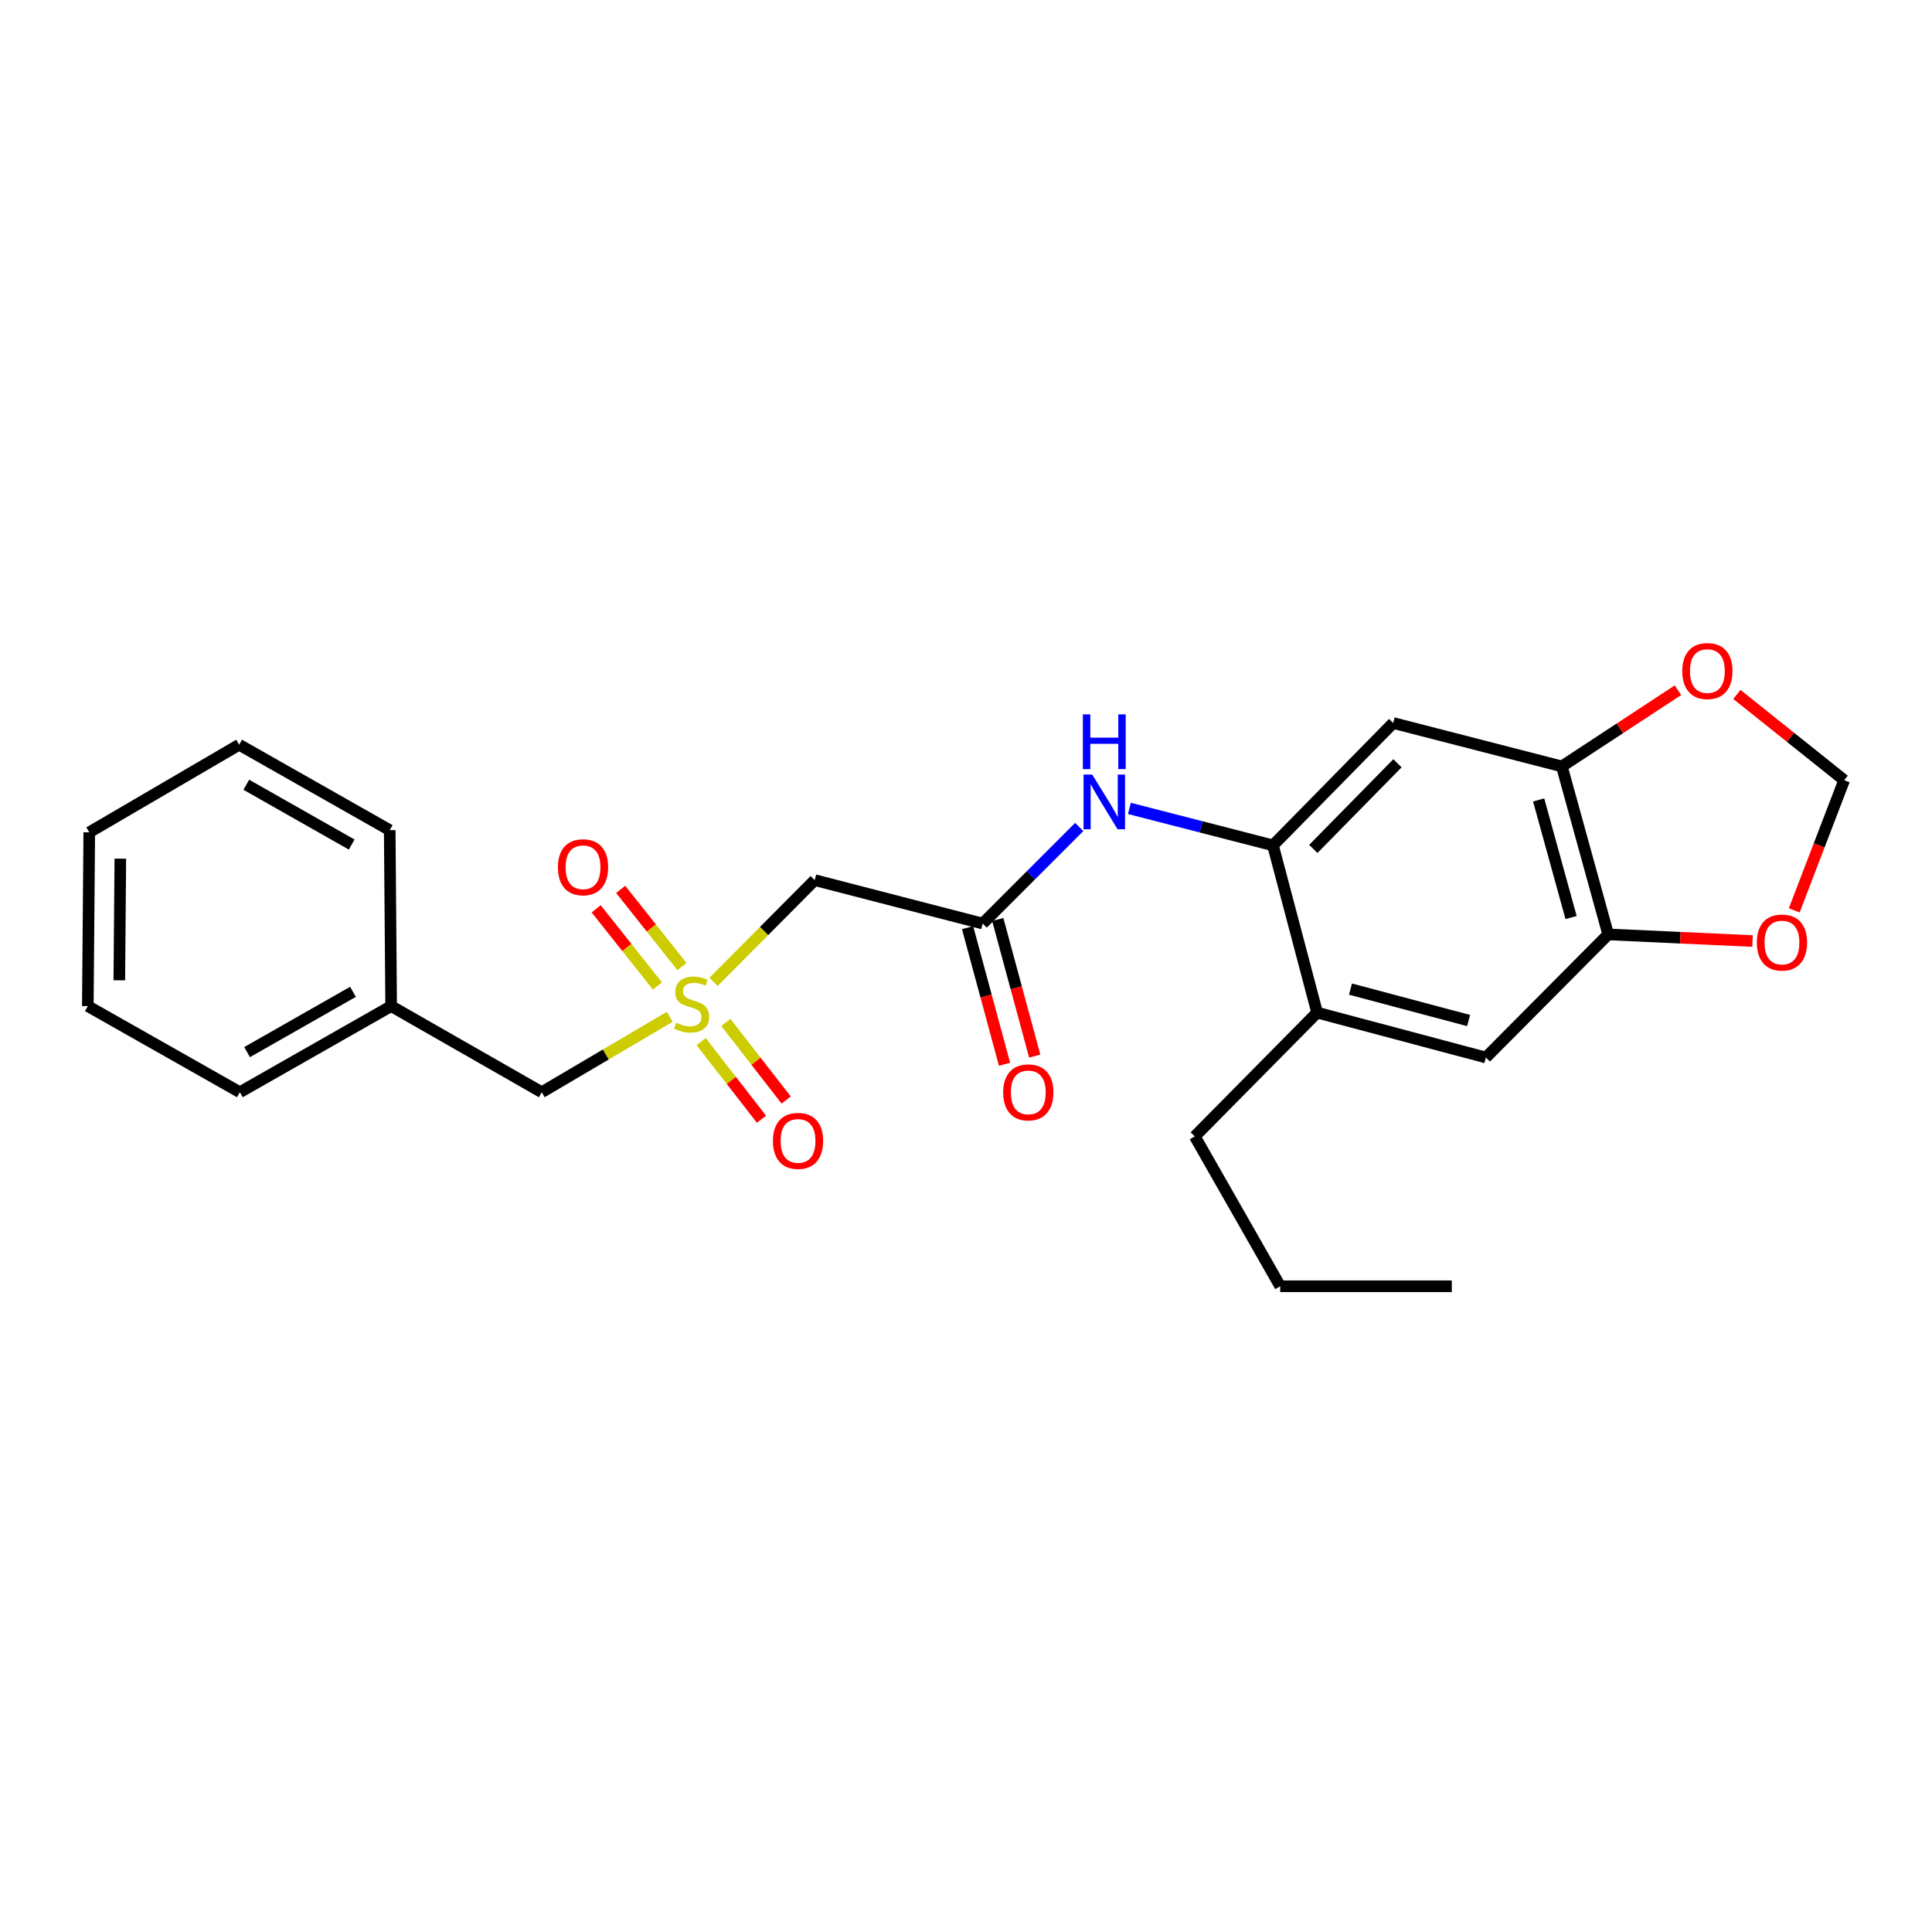 <?xml version='1.0' encoding='iso-8859-1'?>
<svg version='1.1' baseProfile='full'
              xmlns='http://www.w3.org/2000/svg'
                      xmlns:rdkit='http://www.rdkit.org/xml'
                      xmlns:xlink='http://www.w3.org/1999/xlink'
                  xml:space='preserve'
width='1000px' height='1000px' viewBox='0 0 1000 1000'>
<!-- END OF HEADER -->
<rect style='opacity:1.0;fill:#FFFFFF;stroke:none' width='1000' height='1000' x='0' y='0'> </rect>
<path class='bond-1' d='M 369.322,508.219 L 395.507,481.882' style='fill:none;fill-rule:evenodd;stroke:#CCCC00;stroke-width:6px;stroke-linecap:butt;stroke-linejoin:miter;stroke-opacity:1' />
<path class='bond-1' d='M 395.507,481.882 L 421.692,455.545' style='fill:none;fill-rule:evenodd;stroke:#000000;stroke-width:6px;stroke-linecap:butt;stroke-linejoin:miter;stroke-opacity:1' />
<path class='bond-9' d='M 362.916,539.154 L 378.531,559.234' style='fill:none;fill-rule:evenodd;stroke:#CCCC00;stroke-width:6px;stroke-linecap:butt;stroke-linejoin:miter;stroke-opacity:1' />
<path class='bond-9' d='M 378.531,559.234 L 394.146,579.315' style='fill:none;fill-rule:evenodd;stroke:#FF0000;stroke-width:6px;stroke-linecap:butt;stroke-linejoin:miter;stroke-opacity:1' />
<path class='bond-9' d='M 375.697,529.215 L 391.312,549.296' style='fill:none;fill-rule:evenodd;stroke:#CCCC00;stroke-width:6px;stroke-linecap:butt;stroke-linejoin:miter;stroke-opacity:1' />
<path class='bond-9' d='M 391.312,549.296 L 406.927,569.376' style='fill:none;fill-rule:evenodd;stroke:#FF0000;stroke-width:6px;stroke-linecap:butt;stroke-linejoin:miter;stroke-opacity:1' />
<path class='bond-10' d='M 352.984,500.303 L 337.124,480.322' style='fill:none;fill-rule:evenodd;stroke:#CCCC00;stroke-width:6px;stroke-linecap:butt;stroke-linejoin:miter;stroke-opacity:1' />
<path class='bond-10' d='M 337.124,480.322 L 321.264,460.34' style='fill:none;fill-rule:evenodd;stroke:#FF0000;stroke-width:6px;stroke-linecap:butt;stroke-linejoin:miter;stroke-opacity:1' />
<path class='bond-10' d='M 340.302,510.369 L 324.442,490.387' style='fill:none;fill-rule:evenodd;stroke:#CCCC00;stroke-width:6px;stroke-linecap:butt;stroke-linejoin:miter;stroke-opacity:1' />
<path class='bond-10' d='M 324.442,490.387 L 308.582,470.405' style='fill:none;fill-rule:evenodd;stroke:#FF0000;stroke-width:6px;stroke-linecap:butt;stroke-linejoin:miter;stroke-opacity:1' />
<path class='bond-14' d='M 346.652,526.3 L 313.533,545.817' style='fill:none;fill-rule:evenodd;stroke:#CCCC00;stroke-width:6px;stroke-linecap:butt;stroke-linejoin:miter;stroke-opacity:1' />
<path class='bond-14' d='M 313.533,545.817 L 280.413,565.334' style='fill:none;fill-rule:evenodd;stroke:#000000;stroke-width:6px;stroke-linecap:butt;stroke-linejoin:miter;stroke-opacity:1' />
<path class='bond-0' d='M 658.891,437.556 L 621.732,427.99' style='fill:none;fill-rule:evenodd;stroke:#000000;stroke-width:6px;stroke-linecap:butt;stroke-linejoin:miter;stroke-opacity:1' />
<path class='bond-0' d='M 621.732,427.99 L 584.574,418.424' style='fill:none;fill-rule:evenodd;stroke:#0000FF;stroke-width:6px;stroke-linecap:butt;stroke-linejoin:miter;stroke-opacity:1' />
<path class='bond-3' d='M 658.891,437.556 L 721.107,374.225' style='fill:none;fill-rule:evenodd;stroke:#000000;stroke-width:6px;stroke-linecap:butt;stroke-linejoin:miter;stroke-opacity:1' />
<path class='bond-3' d='M 679.773,439.402 L 723.324,395.07' style='fill:none;fill-rule:evenodd;stroke:#000000;stroke-width:6px;stroke-linecap:butt;stroke-linejoin:miter;stroke-opacity:1' />
<path class='bond-7' d='M 658.891,437.556 L 681.746,524.121' style='fill:none;fill-rule:evenodd;stroke:#000000;stroke-width:6px;stroke-linecap:butt;stroke-linejoin:miter;stroke-opacity:1' />
<path class='bond-2' d='M 421.692,455.545 L 508.626,478.032' style='fill:none;fill-rule:evenodd;stroke:#000000;stroke-width:6px;stroke-linecap:butt;stroke-linejoin:miter;stroke-opacity:1' />
<path class='bond-4' d='M 508.626,478.032 L 533.62,453.038' style='fill:none;fill-rule:evenodd;stroke:#000000;stroke-width:6px;stroke-linecap:butt;stroke-linejoin:miter;stroke-opacity:1' />
<path class='bond-4' d='M 533.62,453.038 L 558.614,428.044' style='fill:none;fill-rule:evenodd;stroke:#0000FF;stroke-width:6px;stroke-linecap:butt;stroke-linejoin:miter;stroke-opacity:1' />
<path class='bond-15' d='M 500.812,480.146 L 510.379,515.507' style='fill:none;fill-rule:evenodd;stroke:#000000;stroke-width:6px;stroke-linecap:butt;stroke-linejoin:miter;stroke-opacity:1' />
<path class='bond-15' d='M 510.379,515.507 L 519.946,550.867' style='fill:none;fill-rule:evenodd;stroke:#FF0000;stroke-width:6px;stroke-linecap:butt;stroke-linejoin:miter;stroke-opacity:1' />
<path class='bond-15' d='M 516.44,475.918 L 526.007,511.278' style='fill:none;fill-rule:evenodd;stroke:#000000;stroke-width:6px;stroke-linecap:butt;stroke-linejoin:miter;stroke-opacity:1' />
<path class='bond-15' d='M 526.007,511.278 L 535.574,546.639' style='fill:none;fill-rule:evenodd;stroke:#FF0000;stroke-width:6px;stroke-linecap:butt;stroke-linejoin:miter;stroke-opacity:1' />
<path class='bond-5' d='M 721.107,374.225 L 808.409,396.693' style='fill:none;fill-rule:evenodd;stroke:#000000;stroke-width:6px;stroke-linecap:butt;stroke-linejoin:miter;stroke-opacity:1' />
<path class='bond-11' d='M 808.409,396.693 L 838.448,376.977' style='fill:none;fill-rule:evenodd;stroke:#000000;stroke-width:6px;stroke-linecap:butt;stroke-linejoin:miter;stroke-opacity:1' />
<path class='bond-11' d='M 838.448,376.977 L 868.487,357.261' style='fill:none;fill-rule:evenodd;stroke:#FF0000;stroke-width:6px;stroke-linecap:butt;stroke-linejoin:miter;stroke-opacity:1' />
<path class='bond-26' d='M 808.409,396.693 L 832.398,483.654' style='fill:none;fill-rule:evenodd;stroke:#000000;stroke-width:6px;stroke-linecap:butt;stroke-linejoin:miter;stroke-opacity:1' />
<path class='bond-26' d='M 796.4,414.043 L 813.192,474.915' style='fill:none;fill-rule:evenodd;stroke:#000000;stroke-width:6px;stroke-linecap:butt;stroke-linejoin:miter;stroke-opacity:1' />
<path class='bond-6' d='M 832.398,483.654 L 769.075,547.363' style='fill:none;fill-rule:evenodd;stroke:#000000;stroke-width:6px;stroke-linecap:butt;stroke-linejoin:miter;stroke-opacity:1' />
<path class='bond-12' d='M 832.398,483.654 L 869.741,485.364' style='fill:none;fill-rule:evenodd;stroke:#000000;stroke-width:6px;stroke-linecap:butt;stroke-linejoin:miter;stroke-opacity:1' />
<path class='bond-12' d='M 869.741,485.364 L 907.085,487.075' style='fill:none;fill-rule:evenodd;stroke:#FF0000;stroke-width:6px;stroke-linecap:butt;stroke-linejoin:miter;stroke-opacity:1' />
<path class='bond-8' d='M 681.746,524.121 L 769.075,547.363' style='fill:none;fill-rule:evenodd;stroke:#000000;stroke-width:6px;stroke-linecap:butt;stroke-linejoin:miter;stroke-opacity:1' />
<path class='bond-8' d='M 699.01,511.961 L 760.14,528.231' style='fill:none;fill-rule:evenodd;stroke:#000000;stroke-width:6px;stroke-linecap:butt;stroke-linejoin:miter;stroke-opacity:1' />
<path class='bond-17' d='M 681.746,524.121 L 618.424,588.199' style='fill:none;fill-rule:evenodd;stroke:#000000;stroke-width:6px;stroke-linecap:butt;stroke-linejoin:miter;stroke-opacity:1' />
<path class='bond-13' d='M 899.005,359.447 L 926.775,381.637' style='fill:none;fill-rule:evenodd;stroke:#FF0000;stroke-width:6px;stroke-linecap:butt;stroke-linejoin:miter;stroke-opacity:1' />
<path class='bond-13' d='M 926.775,381.637 L 954.545,403.826' style='fill:none;fill-rule:evenodd;stroke:#000000;stroke-width:6px;stroke-linecap:butt;stroke-linejoin:miter;stroke-opacity:1' />
<path class='bond-27' d='M 928.693,471.205 L 941.619,437.516' style='fill:none;fill-rule:evenodd;stroke:#FF0000;stroke-width:6px;stroke-linecap:butt;stroke-linejoin:miter;stroke-opacity:1' />
<path class='bond-27' d='M 941.619,437.516 L 954.545,403.826' style='fill:none;fill-rule:evenodd;stroke:#000000;stroke-width:6px;stroke-linecap:butt;stroke-linejoin:miter;stroke-opacity:1' />
<path class='bond-16' d='M 280.413,565.334 L 202.456,520.757' style='fill:none;fill-rule:evenodd;stroke:#000000;stroke-width:6px;stroke-linecap:butt;stroke-linejoin:miter;stroke-opacity:1' />
<path class='bond-18' d='M 202.456,520.757 L 124.149,565.334' style='fill:none;fill-rule:evenodd;stroke:#000000;stroke-width:6px;stroke-linecap:butt;stroke-linejoin:miter;stroke-opacity:1' />
<path class='bond-18' d='M 182.701,513.373 L 127.885,544.577' style='fill:none;fill-rule:evenodd;stroke:#000000;stroke-width:6px;stroke-linecap:butt;stroke-linejoin:miter;stroke-opacity:1' />
<path class='bond-19' d='M 202.456,520.757 L 201.719,429.695' style='fill:none;fill-rule:evenodd;stroke:#000000;stroke-width:6px;stroke-linecap:butt;stroke-linejoin:miter;stroke-opacity:1' />
<path class='bond-20' d='M 618.424,588.199 L 662.642,665.769' style='fill:none;fill-rule:evenodd;stroke:#000000;stroke-width:6px;stroke-linecap:butt;stroke-linejoin:miter;stroke-opacity:1' />
<path class='bond-22' d='M 124.149,565.334 L 45.455,520.757' style='fill:none;fill-rule:evenodd;stroke:#000000;stroke-width:6px;stroke-linecap:butt;stroke-linejoin:miter;stroke-opacity:1' />
<path class='bond-23' d='M 201.719,429.695 L 123.78,385.468' style='fill:none;fill-rule:evenodd;stroke:#000000;stroke-width:6px;stroke-linecap:butt;stroke-linejoin:miter;stroke-opacity:1' />
<path class='bond-23' d='M 182.038,437.142 L 127.48,406.183' style='fill:none;fill-rule:evenodd;stroke:#000000;stroke-width:6px;stroke-linecap:butt;stroke-linejoin:miter;stroke-opacity:1' />
<path class='bond-21' d='M 662.642,665.769 L 751.446,665.769' style='fill:none;fill-rule:evenodd;stroke:#000000;stroke-width:6px;stroke-linecap:butt;stroke-linejoin:miter;stroke-opacity:1' />
<path class='bond-25' d='M 45.455,520.757 L 46.201,430.81' style='fill:none;fill-rule:evenodd;stroke:#000000;stroke-width:6px;stroke-linecap:butt;stroke-linejoin:miter;stroke-opacity:1' />
<path class='bond-25' d='M 61.756,507.399 L 62.279,444.436' style='fill:none;fill-rule:evenodd;stroke:#000000;stroke-width:6px;stroke-linecap:butt;stroke-linejoin:miter;stroke-opacity:1' />
<path class='bond-24' d='M 123.78,385.468 L 46.201,430.81' style='fill:none;fill-rule:evenodd;stroke:#000000;stroke-width:6px;stroke-linecap:butt;stroke-linejoin:miter;stroke-opacity:1' />
<path  class='atom-0' d='M 349.983 529.343
Q 350.303 529.463, 351.623 530.023
Q 352.943 530.583, 354.383 530.943
Q 355.863 531.263, 357.303 531.263
Q 359.983 531.263, 361.543 529.983
Q 363.103 528.663, 363.103 526.383
Q 363.103 524.823, 362.303 523.863
Q 361.543 522.903, 360.343 522.383
Q 359.143 521.863, 357.143 521.263
Q 354.623 520.503, 353.103 519.783
Q 351.623 519.063, 350.543 517.543
Q 349.503 516.023, 349.503 513.463
Q 349.503 509.903, 351.903 507.703
Q 354.343 505.503, 359.143 505.503
Q 362.423 505.503, 366.143 507.063
L 365.223 510.143
Q 361.823 508.743, 359.263 508.743
Q 356.503 508.743, 354.983 509.903
Q 353.463 511.023, 353.503 512.983
Q 353.503 514.503, 354.263 515.423
Q 355.063 516.343, 356.183 516.863
Q 357.343 517.383, 359.263 517.983
Q 361.823 518.783, 363.343 519.583
Q 364.863 520.383, 365.943 522.023
Q 367.063 523.623, 367.063 526.383
Q 367.063 530.303, 364.423 532.423
Q 361.823 534.503, 357.463 534.503
Q 354.943 534.503, 353.023 533.943
Q 351.143 533.423, 348.903 532.503
L 349.983 529.343
' fill='#CCCC00'/>
<path  class='atom-5' d='M 565.32 400.918
L 574.6 415.918
Q 575.52 417.398, 577 420.078
Q 578.48 422.758, 578.56 422.918
L 578.56 400.918
L 582.32 400.918
L 582.32 429.238
L 578.44 429.238
L 568.48 412.838
Q 567.32 410.918, 566.08 408.718
Q 564.88 406.518, 564.52 405.838
L 564.52 429.238
L 560.84 429.238
L 560.84 400.918
L 565.32 400.918
' fill='#0000FF'/>
<path  class='atom-5' d='M 560.5 369.766
L 564.34 369.766
L 564.34 381.806
L 578.82 381.806
L 578.82 369.766
L 582.66 369.766
L 582.66 398.086
L 578.82 398.086
L 578.82 385.006
L 564.34 385.006
L 564.34 398.086
L 560.5 398.086
L 560.5 369.766
' fill='#0000FF'/>
<path  class='atom-10' d='M 400.058 590.527
Q 400.058 583.727, 403.418 579.927
Q 406.778 576.127, 413.058 576.127
Q 419.338 576.127, 422.698 579.927
Q 426.058 583.727, 426.058 590.527
Q 426.058 597.407, 422.658 601.327
Q 419.258 605.207, 413.058 605.207
Q 406.818 605.207, 403.418 601.327
Q 400.058 597.447, 400.058 590.527
M 413.058 602.007
Q 417.378 602.007, 419.698 599.127
Q 422.058 596.207, 422.058 590.527
Q 422.058 584.967, 419.698 582.167
Q 417.378 579.327, 413.058 579.327
Q 408.738 579.327, 406.378 582.127
Q 404.058 584.927, 404.058 590.527
Q 404.058 596.247, 406.378 599.127
Q 408.738 602.007, 413.058 602.007
' fill='#FF0000'/>
<path  class='atom-11' d='M 288.776 448.888
Q 288.776 442.088, 292.136 438.288
Q 295.496 434.488, 301.776 434.488
Q 308.056 434.488, 311.416 438.288
Q 314.776 442.088, 314.776 448.888
Q 314.776 455.768, 311.376 459.688
Q 307.976 463.568, 301.776 463.568
Q 295.536 463.568, 292.136 459.688
Q 288.776 455.808, 288.776 448.888
M 301.776 460.368
Q 306.096 460.368, 308.416 457.488
Q 310.776 454.568, 310.776 448.888
Q 310.776 443.328, 308.416 440.528
Q 306.096 437.688, 301.776 437.688
Q 297.456 437.688, 295.096 440.488
Q 292.776 443.288, 292.776 448.888
Q 292.776 454.608, 295.096 457.488
Q 297.456 460.368, 301.776 460.368
' fill='#FF0000'/>
<path  class='atom-12' d='M 870.739 347.33
Q 870.739 340.53, 874.099 336.73
Q 877.459 332.93, 883.739 332.93
Q 890.019 332.93, 893.379 336.73
Q 896.739 340.53, 896.739 347.33
Q 896.739 354.21, 893.339 358.13
Q 889.939 362.01, 883.739 362.01
Q 877.499 362.01, 874.099 358.13
Q 870.739 354.25, 870.739 347.33
M 883.739 358.81
Q 888.059 358.81, 890.379 355.93
Q 892.739 353.01, 892.739 347.33
Q 892.739 341.77, 890.379 338.97
Q 888.059 336.13, 883.739 336.13
Q 879.419 336.13, 877.059 338.93
Q 874.739 341.73, 874.739 347.33
Q 874.739 353.05, 877.059 355.93
Q 879.419 358.81, 883.739 358.81
' fill='#FF0000'/>
<path  class='atom-13' d='M 909.336 487.853
Q 909.336 481.053, 912.696 477.253
Q 916.056 473.453, 922.336 473.453
Q 928.616 473.453, 931.976 477.253
Q 935.336 481.053, 935.336 487.853
Q 935.336 494.733, 931.936 498.653
Q 928.536 502.533, 922.336 502.533
Q 916.096 502.533, 912.696 498.653
Q 909.336 494.773, 909.336 487.853
M 922.336 499.333
Q 926.656 499.333, 928.976 496.453
Q 931.336 493.533, 931.336 487.853
Q 931.336 482.293, 928.976 479.493
Q 926.656 476.653, 922.336 476.653
Q 918.016 476.653, 915.656 479.453
Q 913.336 482.253, 913.336 487.853
Q 913.336 493.573, 915.656 496.453
Q 918.016 499.333, 922.336 499.333
' fill='#FF0000'/>
<path  class='atom-16' d='M 519.246 565.414
Q 519.246 558.614, 522.606 554.814
Q 525.966 551.014, 532.246 551.014
Q 538.526 551.014, 541.886 554.814
Q 545.246 558.614, 545.246 565.414
Q 545.246 572.294, 541.846 576.214
Q 538.446 580.094, 532.246 580.094
Q 526.006 580.094, 522.606 576.214
Q 519.246 572.334, 519.246 565.414
M 532.246 576.894
Q 536.566 576.894, 538.886 574.014
Q 541.246 571.094, 541.246 565.414
Q 541.246 559.854, 538.886 557.054
Q 536.566 554.214, 532.246 554.214
Q 527.926 554.214, 525.566 557.014
Q 523.246 559.814, 523.246 565.414
Q 523.246 571.134, 525.566 574.014
Q 527.926 576.894, 532.246 576.894
' fill='#FF0000'/>
</svg>
